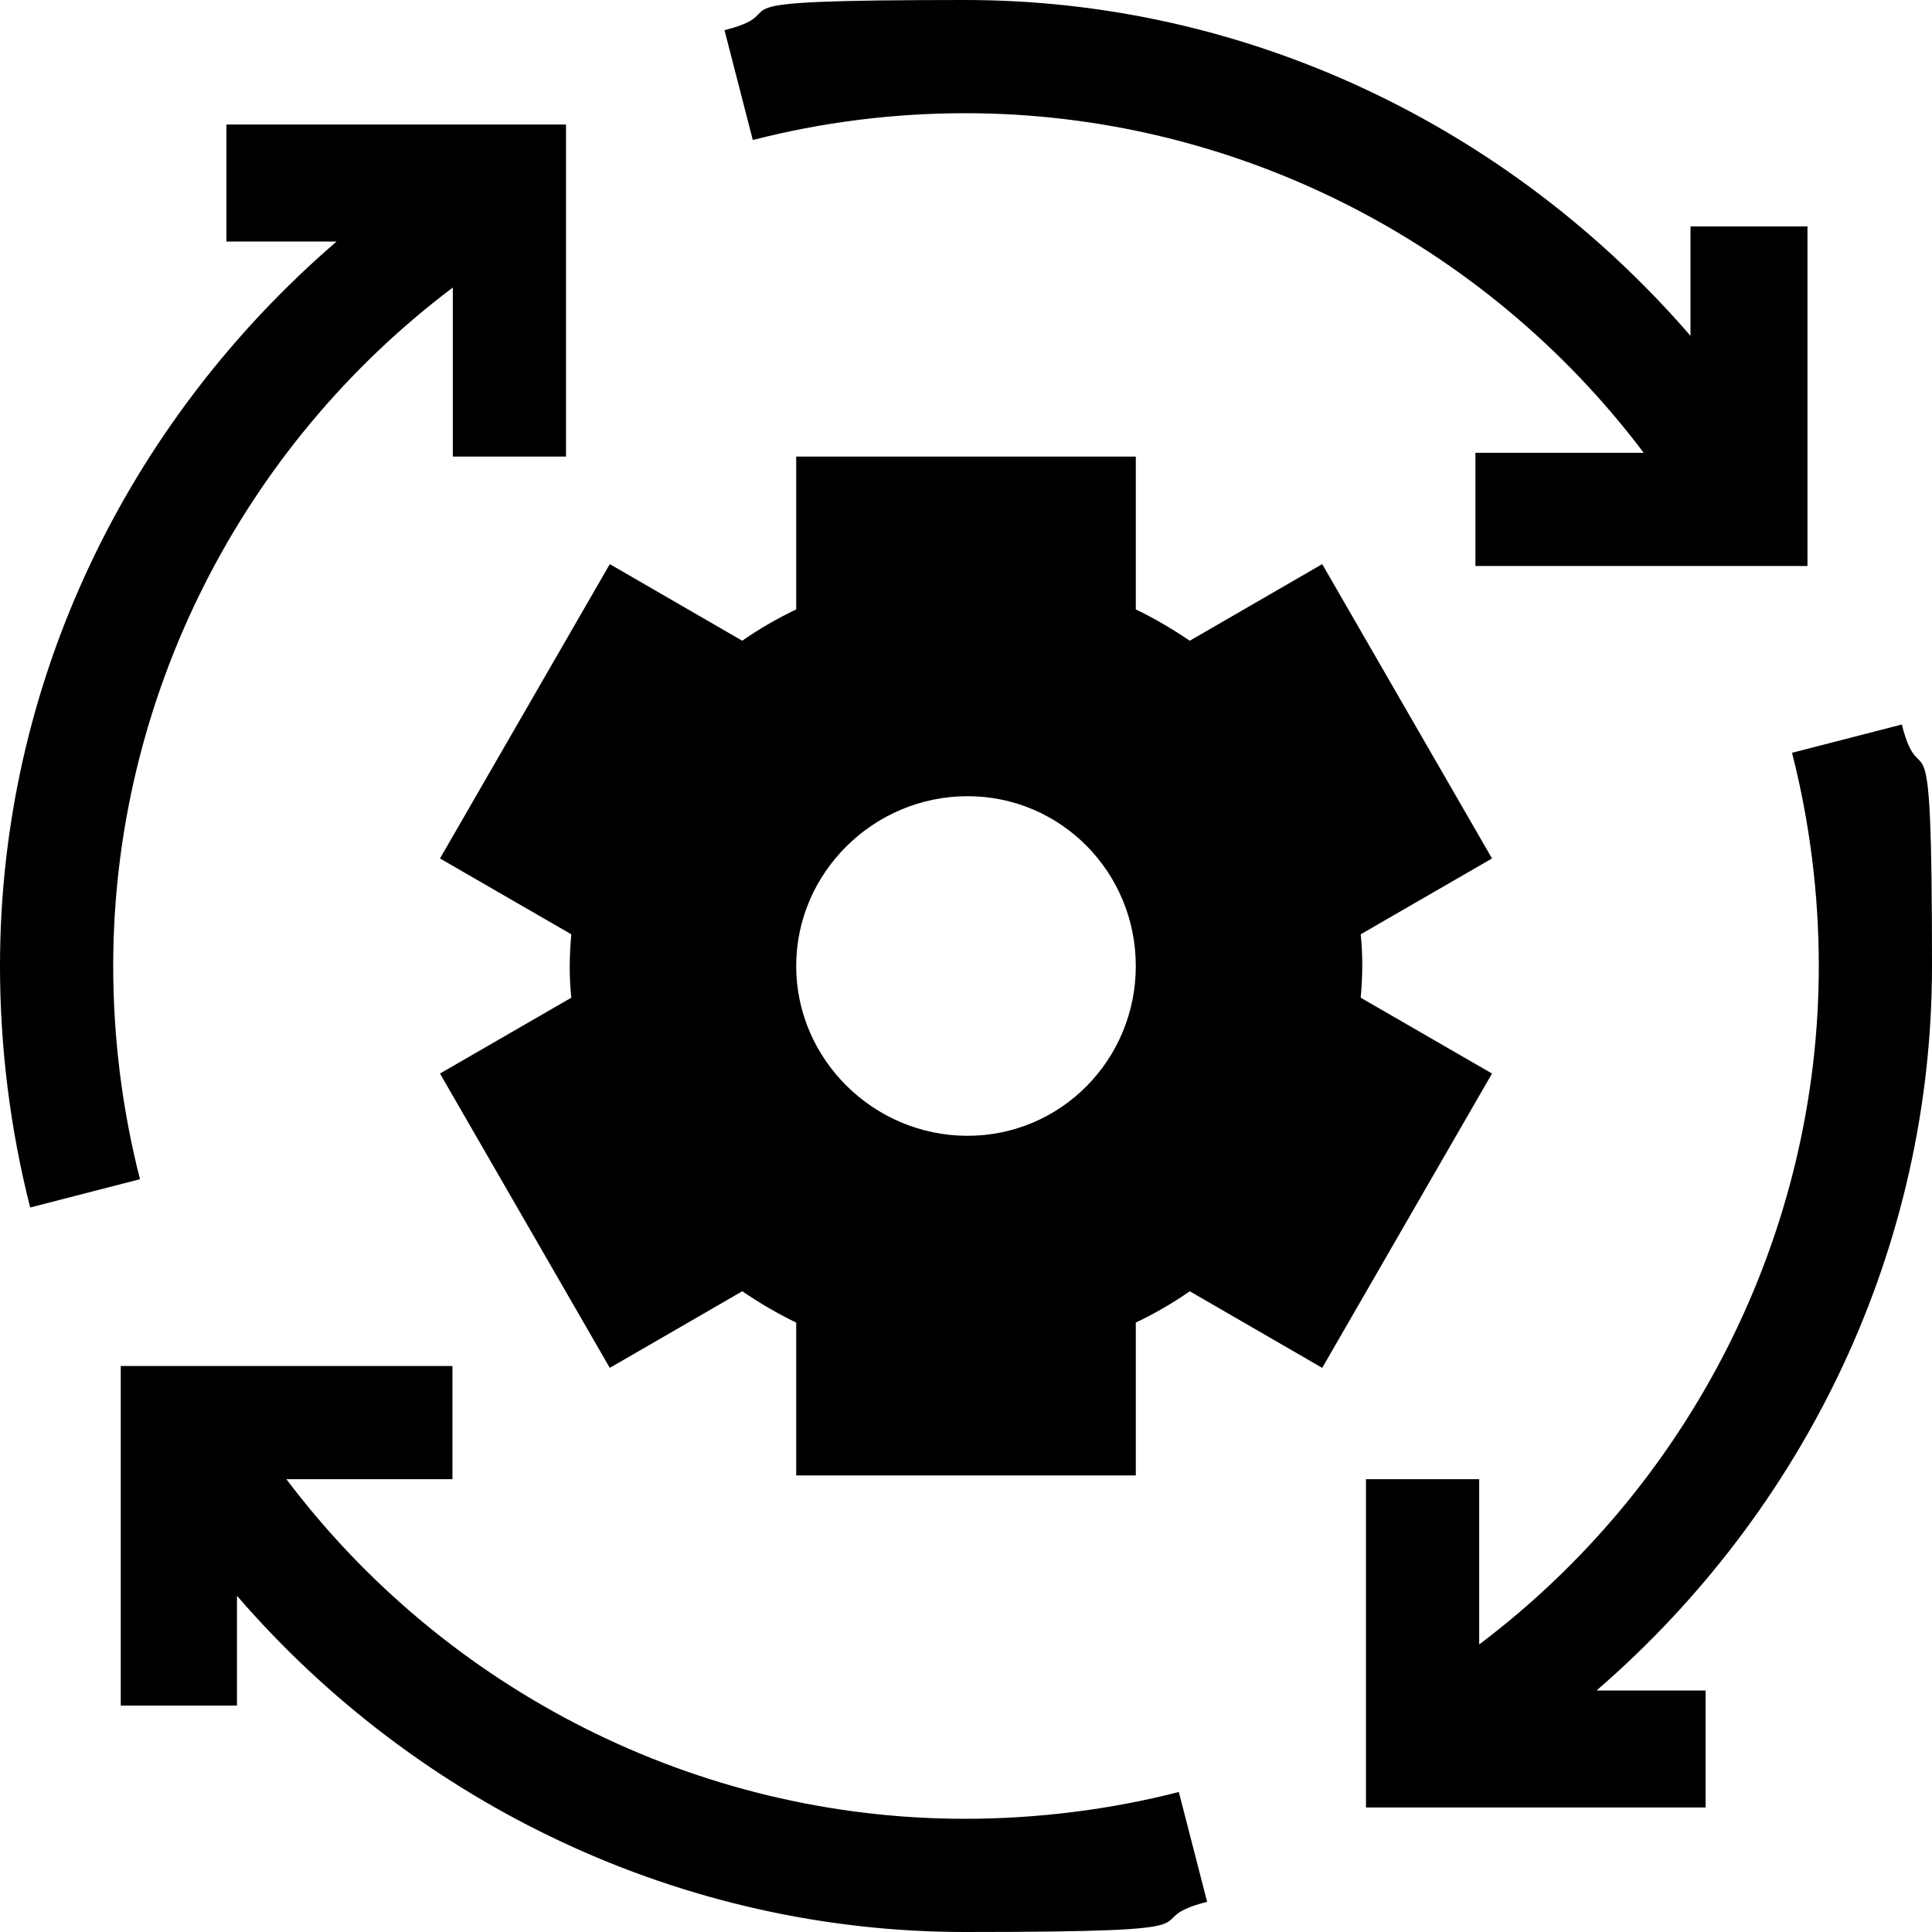 <?xml version="1.0" encoding="UTF-8"?>
<svg xmlns="http://www.w3.org/2000/svg" version="1.1" viewBox="0 0 512 512">
  <!-- Generator: Adobe Illustrator 28.6.0, SVG Export Plug-In . SVG Version: 1.2.0 Build 709)  -->
  <g>
    <g id="Capa_1">
      <g>
        <path d="M120,362H32v90h30.8v-29.1c48,55.6,118.2,89.1,192.9,89.1s43.5-2.7,64.2-8l-7.5-29.1c-18.3,4.7-37.7,7.1-56.7,7.1-71,0-137.6-34-179.8-90h44v-30Z"/>
        <path d="M255.8,30c71,0,137.6,34,179.8,90h-44.6v30h88V60h-31v29C400,33.5,330.5,0,255.8,0s-43,2.7-63.8,8l7.5,29.1c18.3-4.7,37.2-7.1,56.3-7.1h0Z"/>
        <path d="M474.9,199.5c4.7,18.3,7.1,37.5,7.1,56.5,0,71-34,137.6-90,179.8v-43.8h-30v87h90v-31h-28.9c55.5-48,88.9-117.4,88.9-192s-2.7-43.2-8-64l-29.1,7.5Z"/>
        <path d="M0,256c0,21.5,2.7,43.2,8,64l29.1-7.5c-4.7-18.3-7.1-37.5-7.1-56.5,0-71,34-137.6,90-179.8v44.8h30V33H60v31h29.2C33.5,112,0,181.2,0,256Z"/>
        <path d="M151.4,247.6c-.5,5.6-.6,11,0,16.8l-34.8,20.1,45,78,35.1-20.3c4.6,3.1,9.3,5.9,14.3,8.3v40.5h90v-40.5c5-2.4,9.7-5.1,14.3-8.3l35.1,20.3,45-78-34.8-20.1c.5-5.6.6-11,0-16.8l34.8-20.1-45-78-35.1,20.3c-4.6-3.1-9.3-5.9-14.3-8.3v-40.5h-90v40.5c-5,2.4-9.7,5.1-14.3,8.3l-35.1-20.3-45,78,34.8,20.1ZM256.4,211c24.8,0,44.6,20.2,44.6,45s-19.8,45-44.6,45-45.4-20.2-45.4-45,20.6-45,45.4-45Z"/>
      </g>
    </g>
  </g>
</svg>